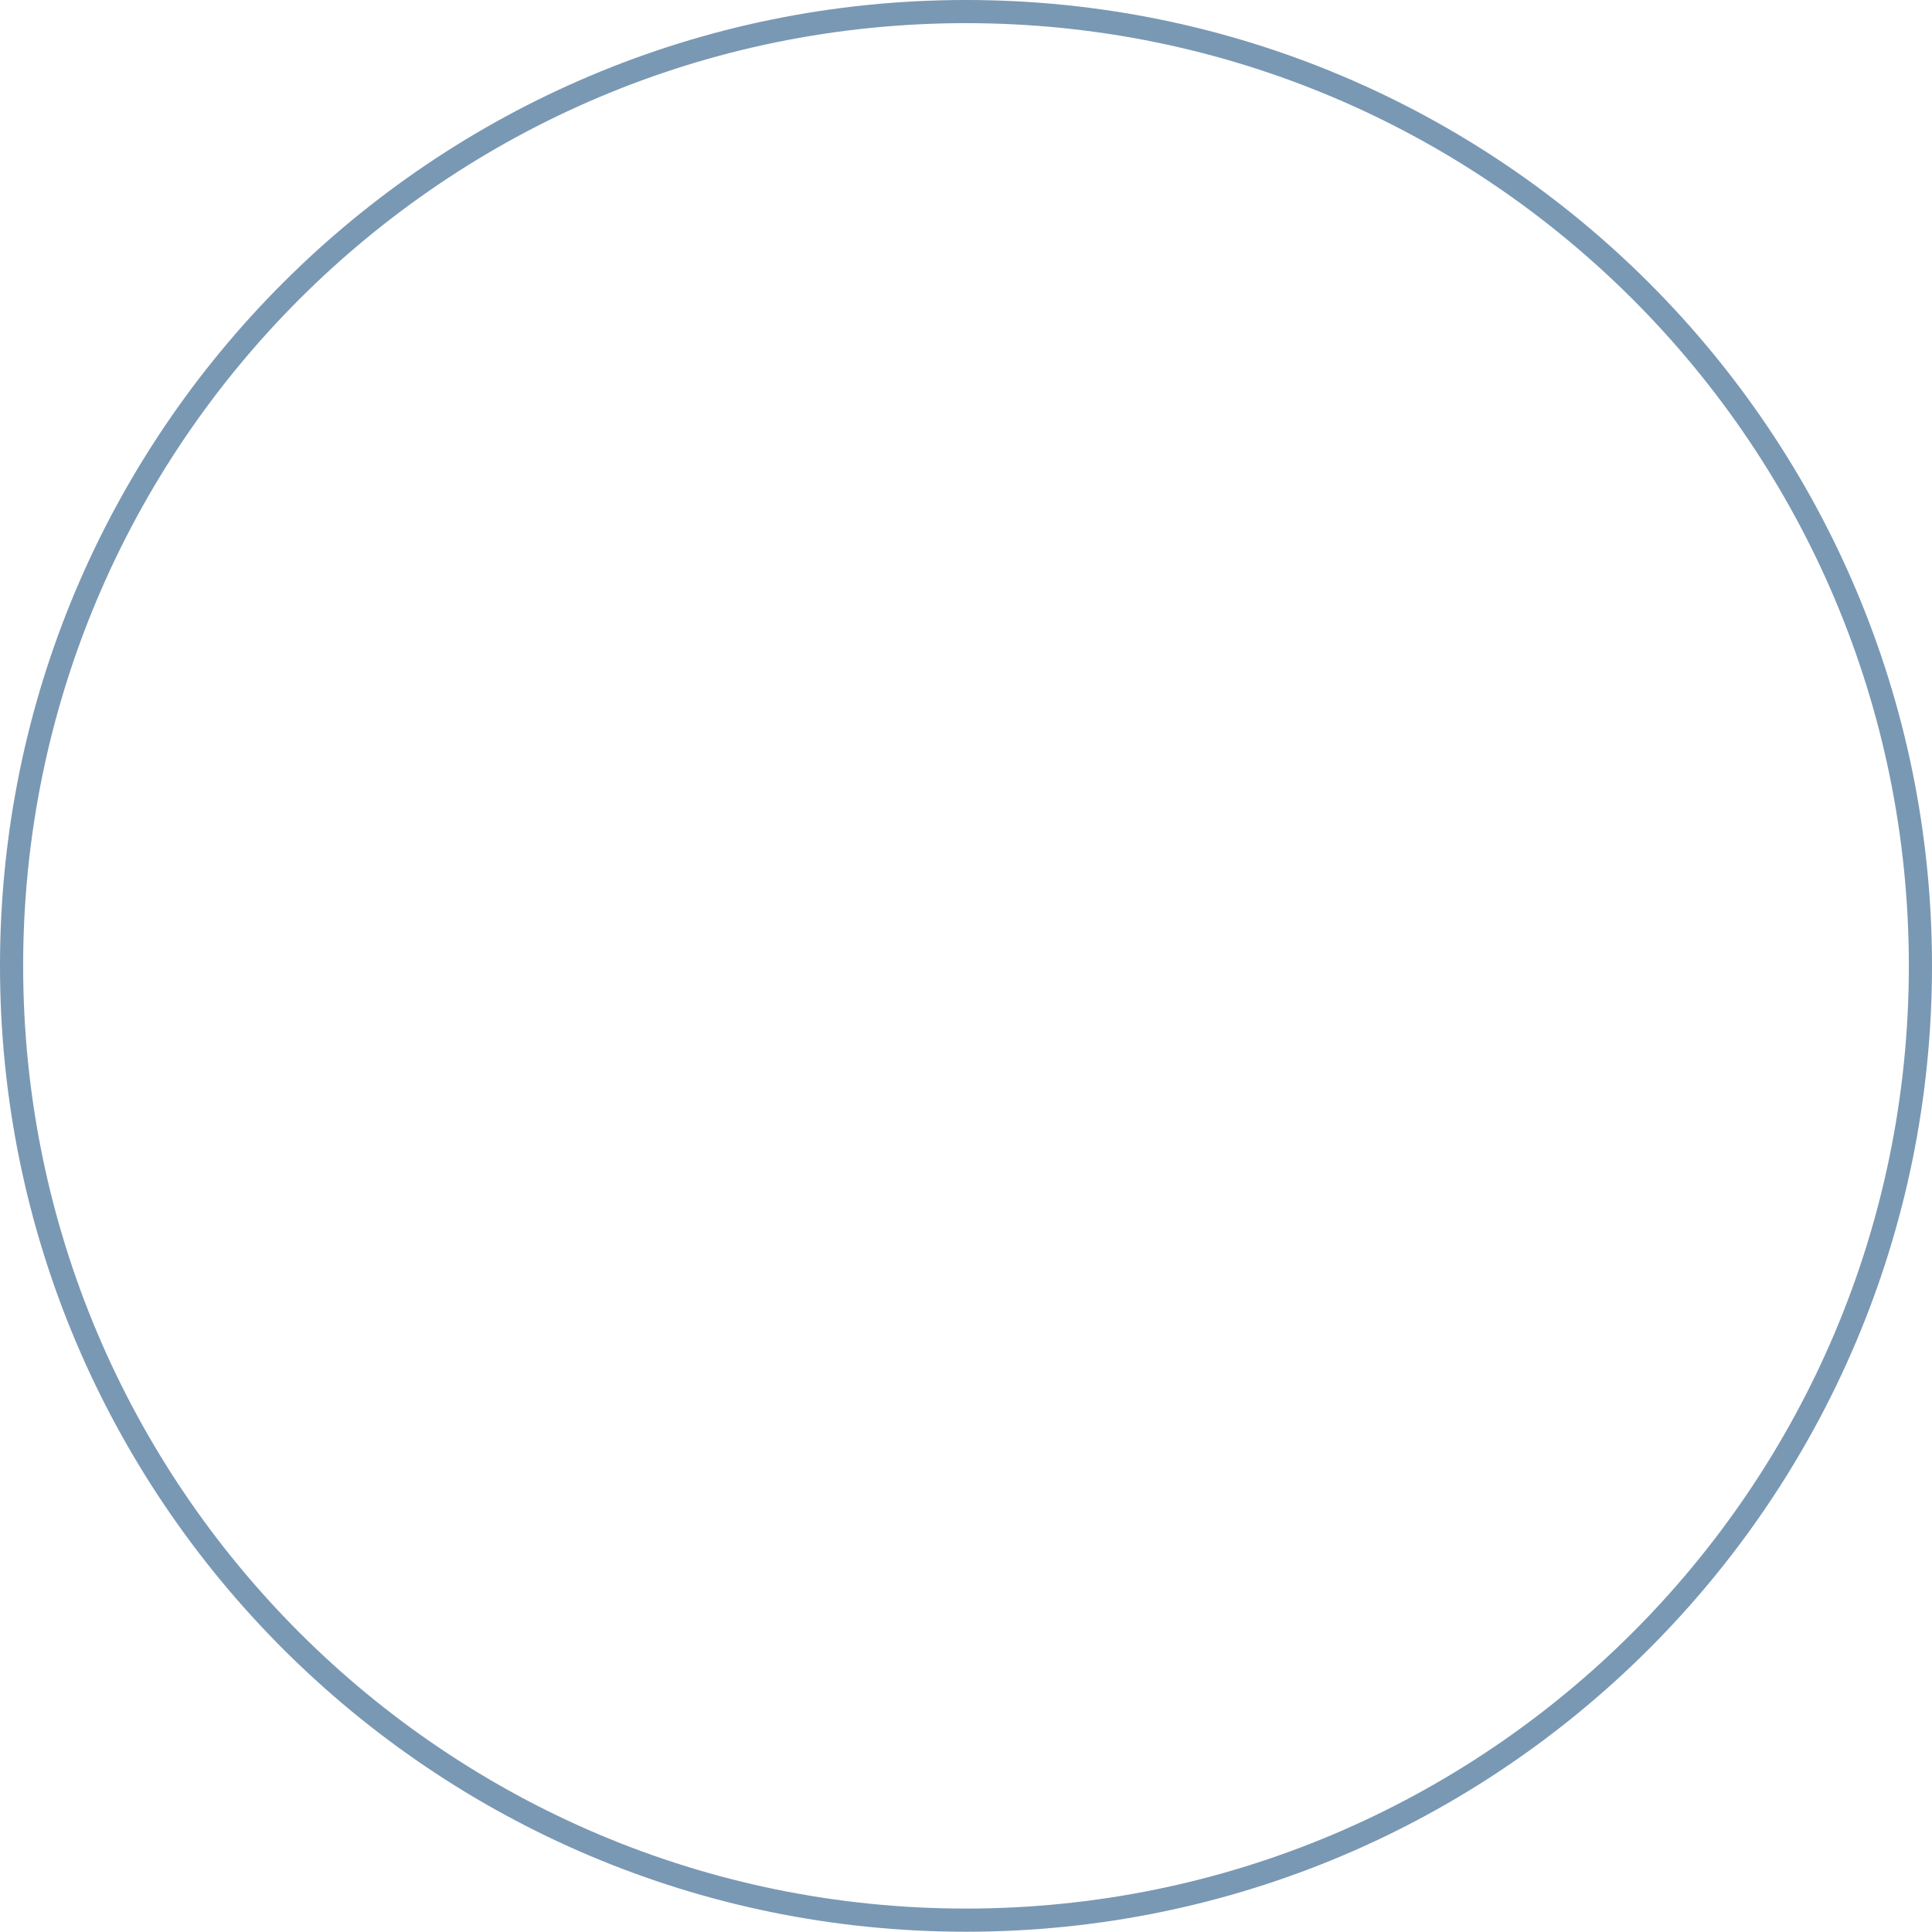 <?xml version="1.0" encoding="UTF-8"?> <svg xmlns="http://www.w3.org/2000/svg" width="1614" height="1614" viewBox="0 0 1614 1614" fill="none"> <path fill-rule="evenodd" clip-rule="evenodd" d="M807 1594.43C1242.01 1594.43 1594.66 1241.83 1594.66 806.888C1594.66 371.941 1242.01 19.342 807 19.342C371.986 19.342 19.342 371.941 19.342 806.888C19.342 1241.83 371.986 1594.43 807 1594.43ZM807 1613.78C1252.69 1613.78 1614 1252.52 1614 806.888C1614 361.256 1252.69 0 807 0C361.306 0 0 361.256 0 806.888C0 1252.52 361.306 1613.78 807 1613.78Z" fill="#7998B4"></path> </svg> 